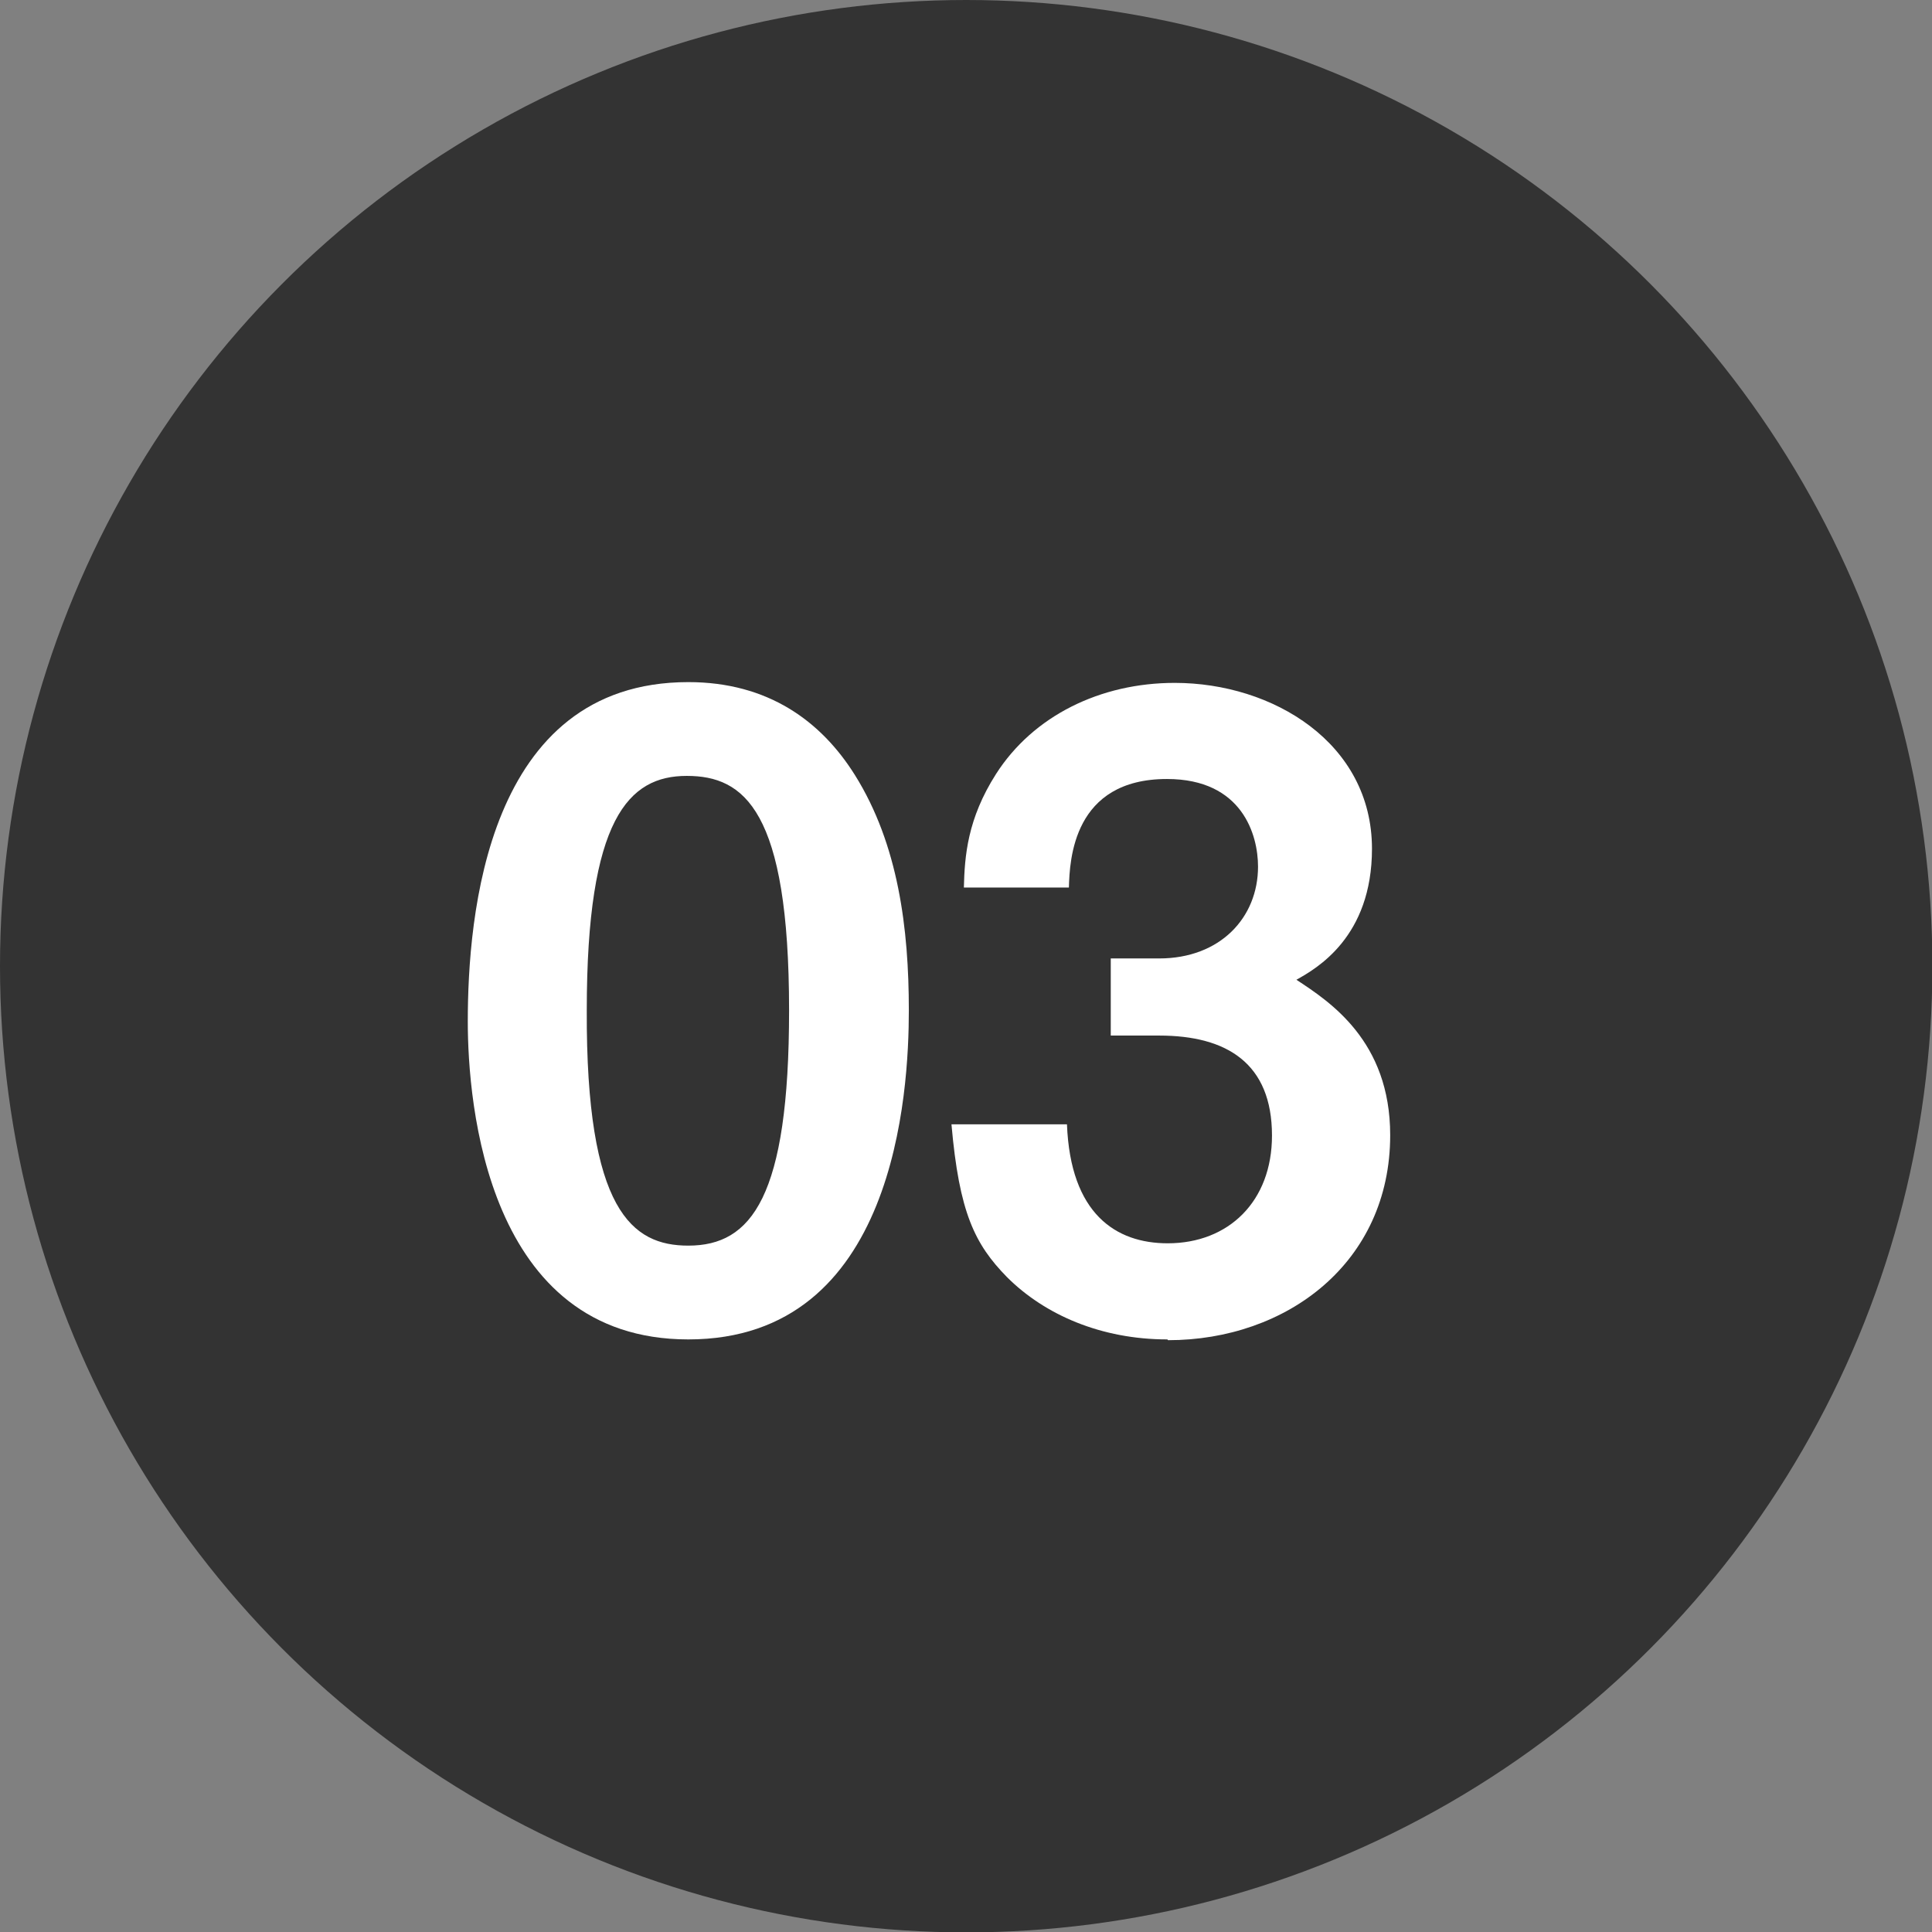 <?xml version="1.0" encoding="UTF-8"?><svg id="a" xmlns="http://www.w3.org/2000/svg" viewBox="0 0 49.85 49.85"><rect x="0" y="0" width="49.85" height="49.85" fill="#808080" stroke="none"/><defs><style>.b{fill:#fff;}.c{fill:#333;}</style></defs><circle class="c" cx="24.93" cy="24.93" r="24.93"/><g><path class="b" d="M17.76,34.56c-5.2,0-5.69-6.09-5.69-8.2,0-2.69,.47-8.76,5.69-8.76,2.06,0,3.43,1.01,4.3,2.4,1.12,1.79,1.39,3.96,1.39,6.07s-.34,8.49-5.69,8.49Zm-.04-14.54c-1.5,0-2.58,1.1-2.58,6.05-.02,5.17,1.17,6.07,2.62,6.07,1.63,0,2.6-1.25,2.6-6.07,0-5.17-1.16-6.05-2.64-6.05Z"/><path class="b" d="M30.12,34.56c-1.7,0-3.16-.63-4.14-1.61-.83-.85-1.23-1.66-1.43-3.94h2.98c.09,2.31,1.26,3.07,2.6,3.07,1.57,0,2.69-1.08,2.69-2.78,0-1.86-1.16-2.58-2.91-2.58h-1.25v-1.99h1.25c1.57,0,2.55-1.05,2.55-2.37,0-.81-.4-2.26-2.35-2.26-2.42,0-2.51,2.08-2.53,2.8h-2.71c.02-.81,.09-1.77,.83-2.93,.96-1.5,2.69-2.35,4.61-2.35,2.53,0,5.09,1.55,5.09,4.28,0,2.28-1.43,3.09-1.95,3.38,.85,.56,2.42,1.57,2.42,4.01,0,3.29-2.67,5.29-5.73,5.29Z"/></g></svg>